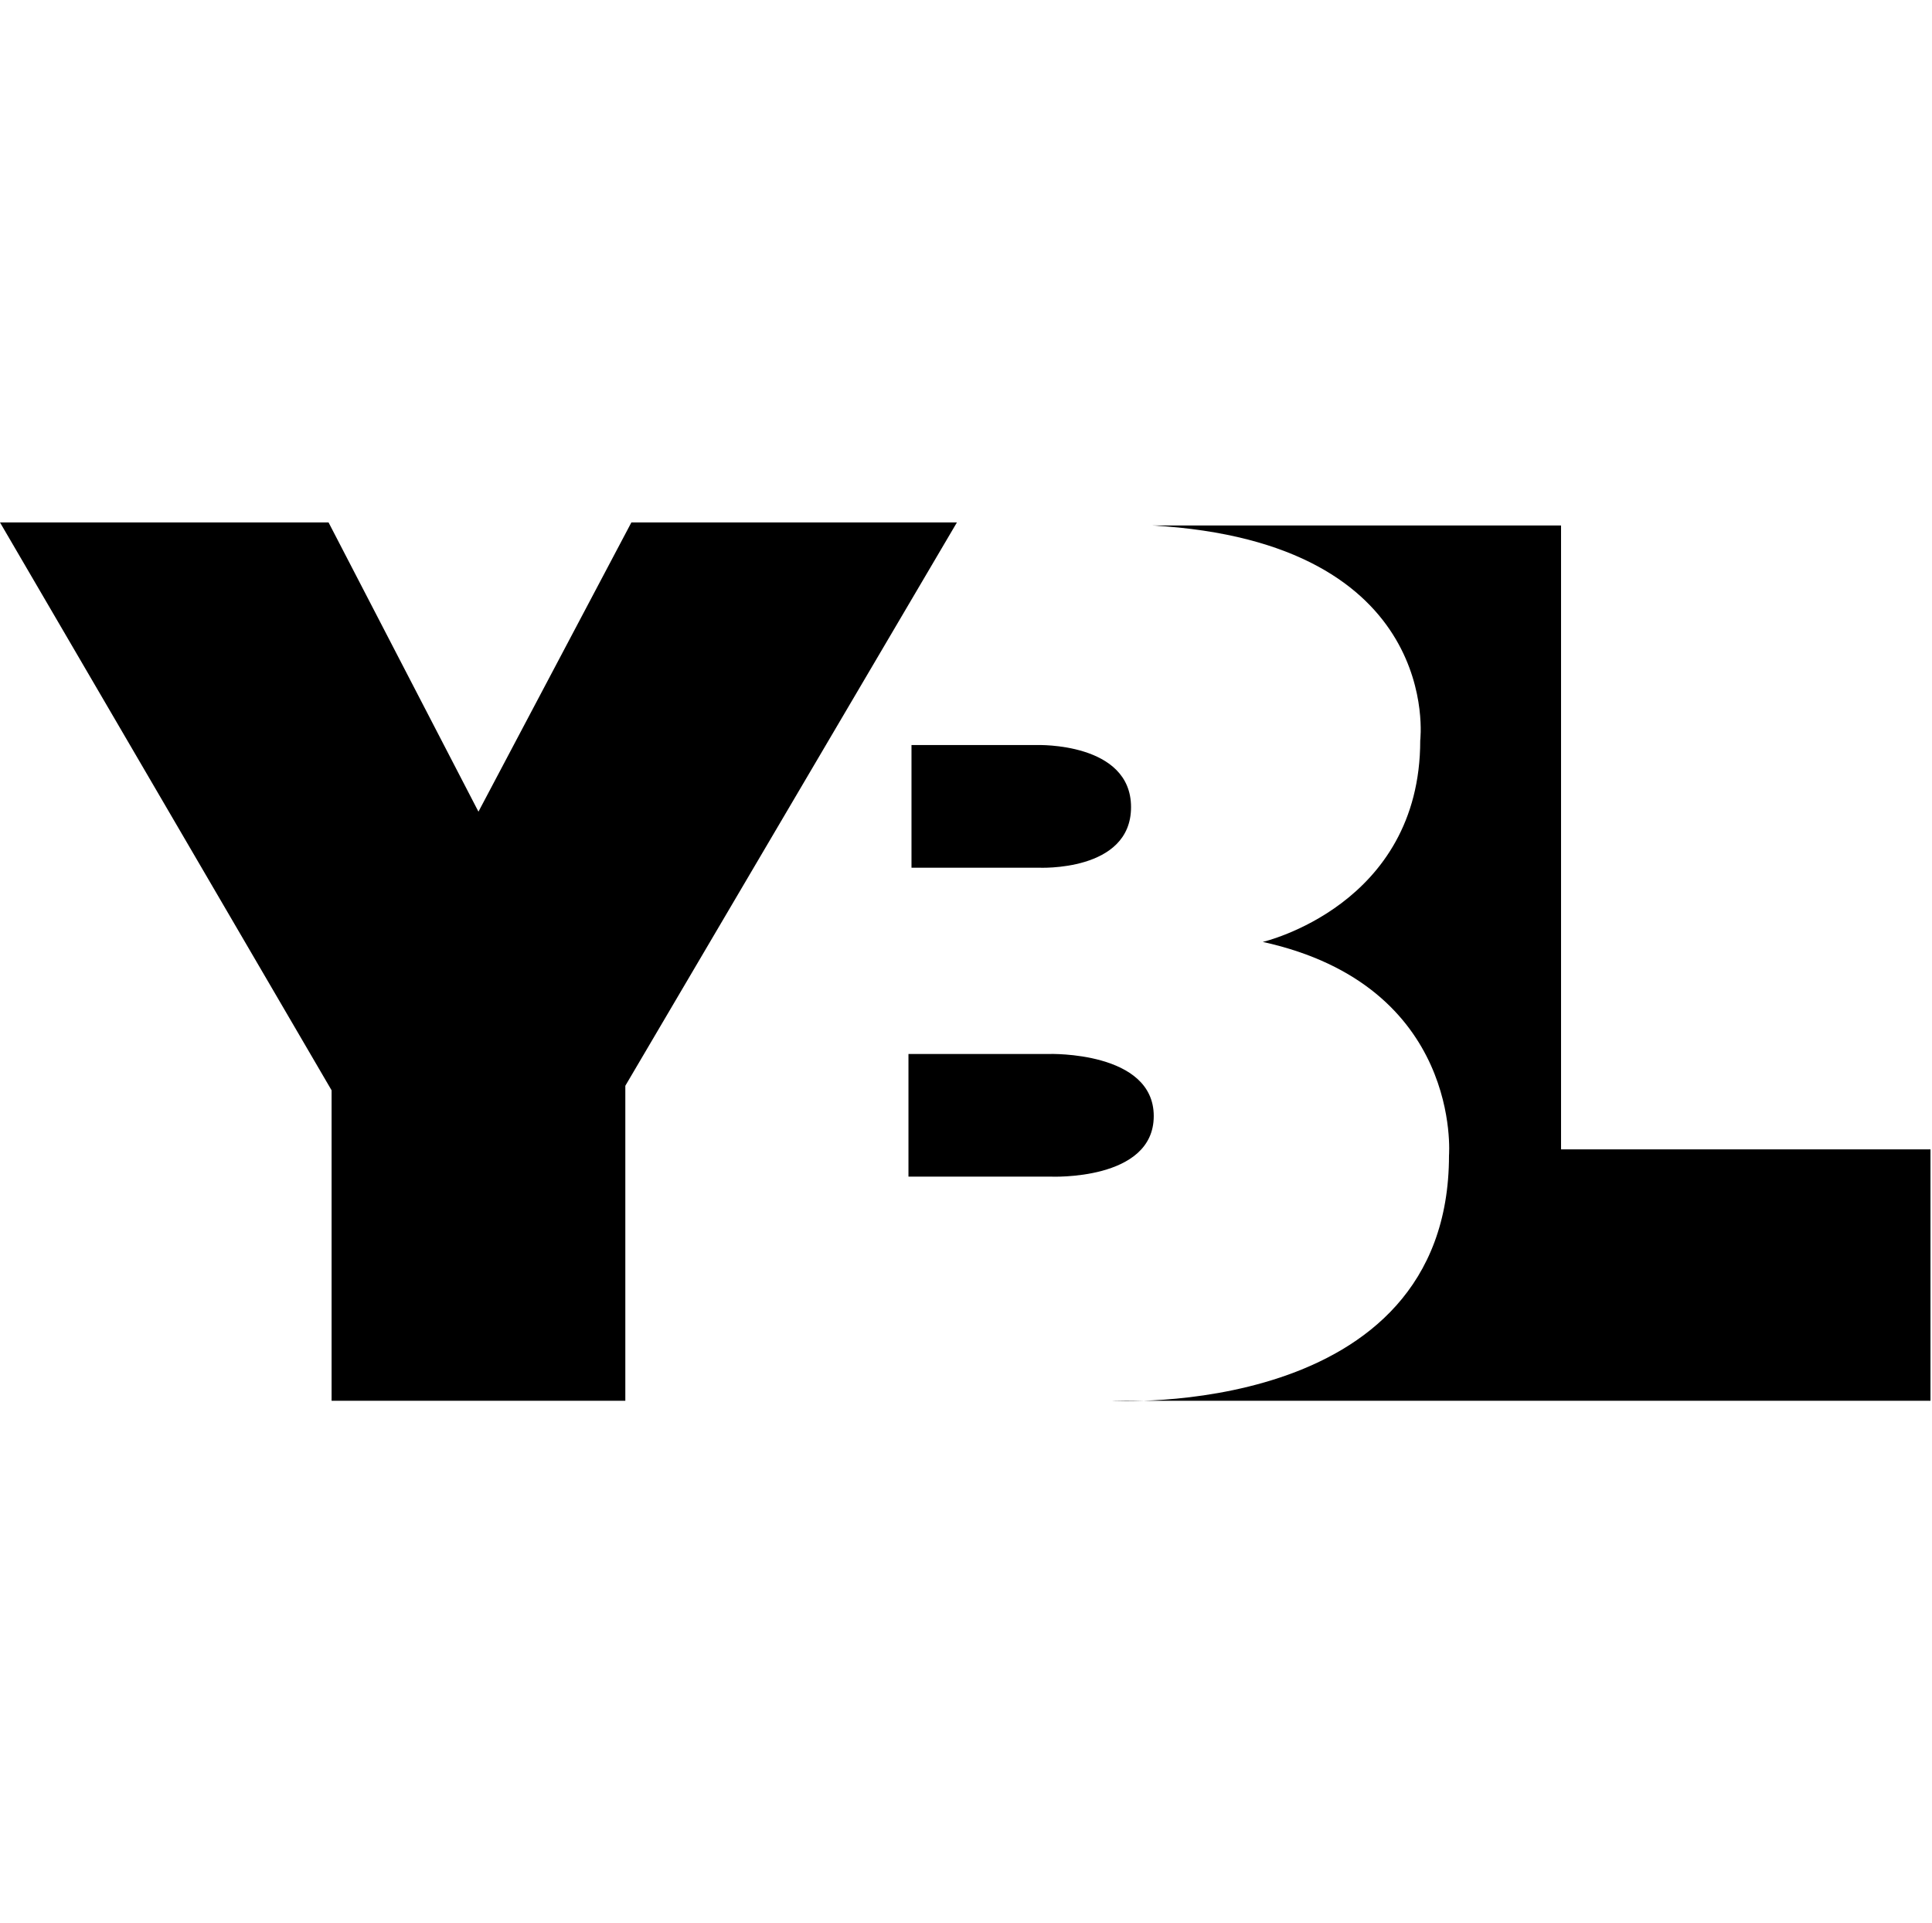 <?xml version="1.0" encoding="UTF-8"?>
<svg id="Group_3" data-name="Group 3" xmlns="http://www.w3.org/2000/svg" version="1.1" viewBox="0 0 127.6 127">
  <g id="Group_2" data-name="Group 2">
    <path id="Path_2" data-name="Path 2" d="M76.1,34.7h27v41.2h24.4v16.6h-54.1s22.3,1.3,22.3-16.2c0,0,.9-11.2-12.3-14.1,0,0,10.4-2.4,10.4-13.3,0,0,1.6-13.1-17.7-14.2Z" style="fill: #000; stroke-width: 0px;"/>
    <path id="Path_3" data-name="Path 3" d="M0,34.5h21.7l9.9,19.1,10.1-19.1h21.5l-21.9,37.2v20.8h-19.4v-20.5L0,34.5Z" style="fill: #000; stroke-width: 0px;"/>
    <path id="Path_4" data-name="Path 4" d="M60.2,49.2v8.1h8.4s6.1.3,6.1-4-6.2-4.1-6.2-4.1h-8.4.1Z" style="fill: #000; stroke-width: 0px;"/>
    <path id="Path_5" data-name="Path 5" d="M60,69.6v8.1h9.4s6.8.3,6.8-4-6.9-4.1-6.9-4.1h-9.3Z" style="fill: #000; stroke-width: 0px;"/>
  </g>
</svg>